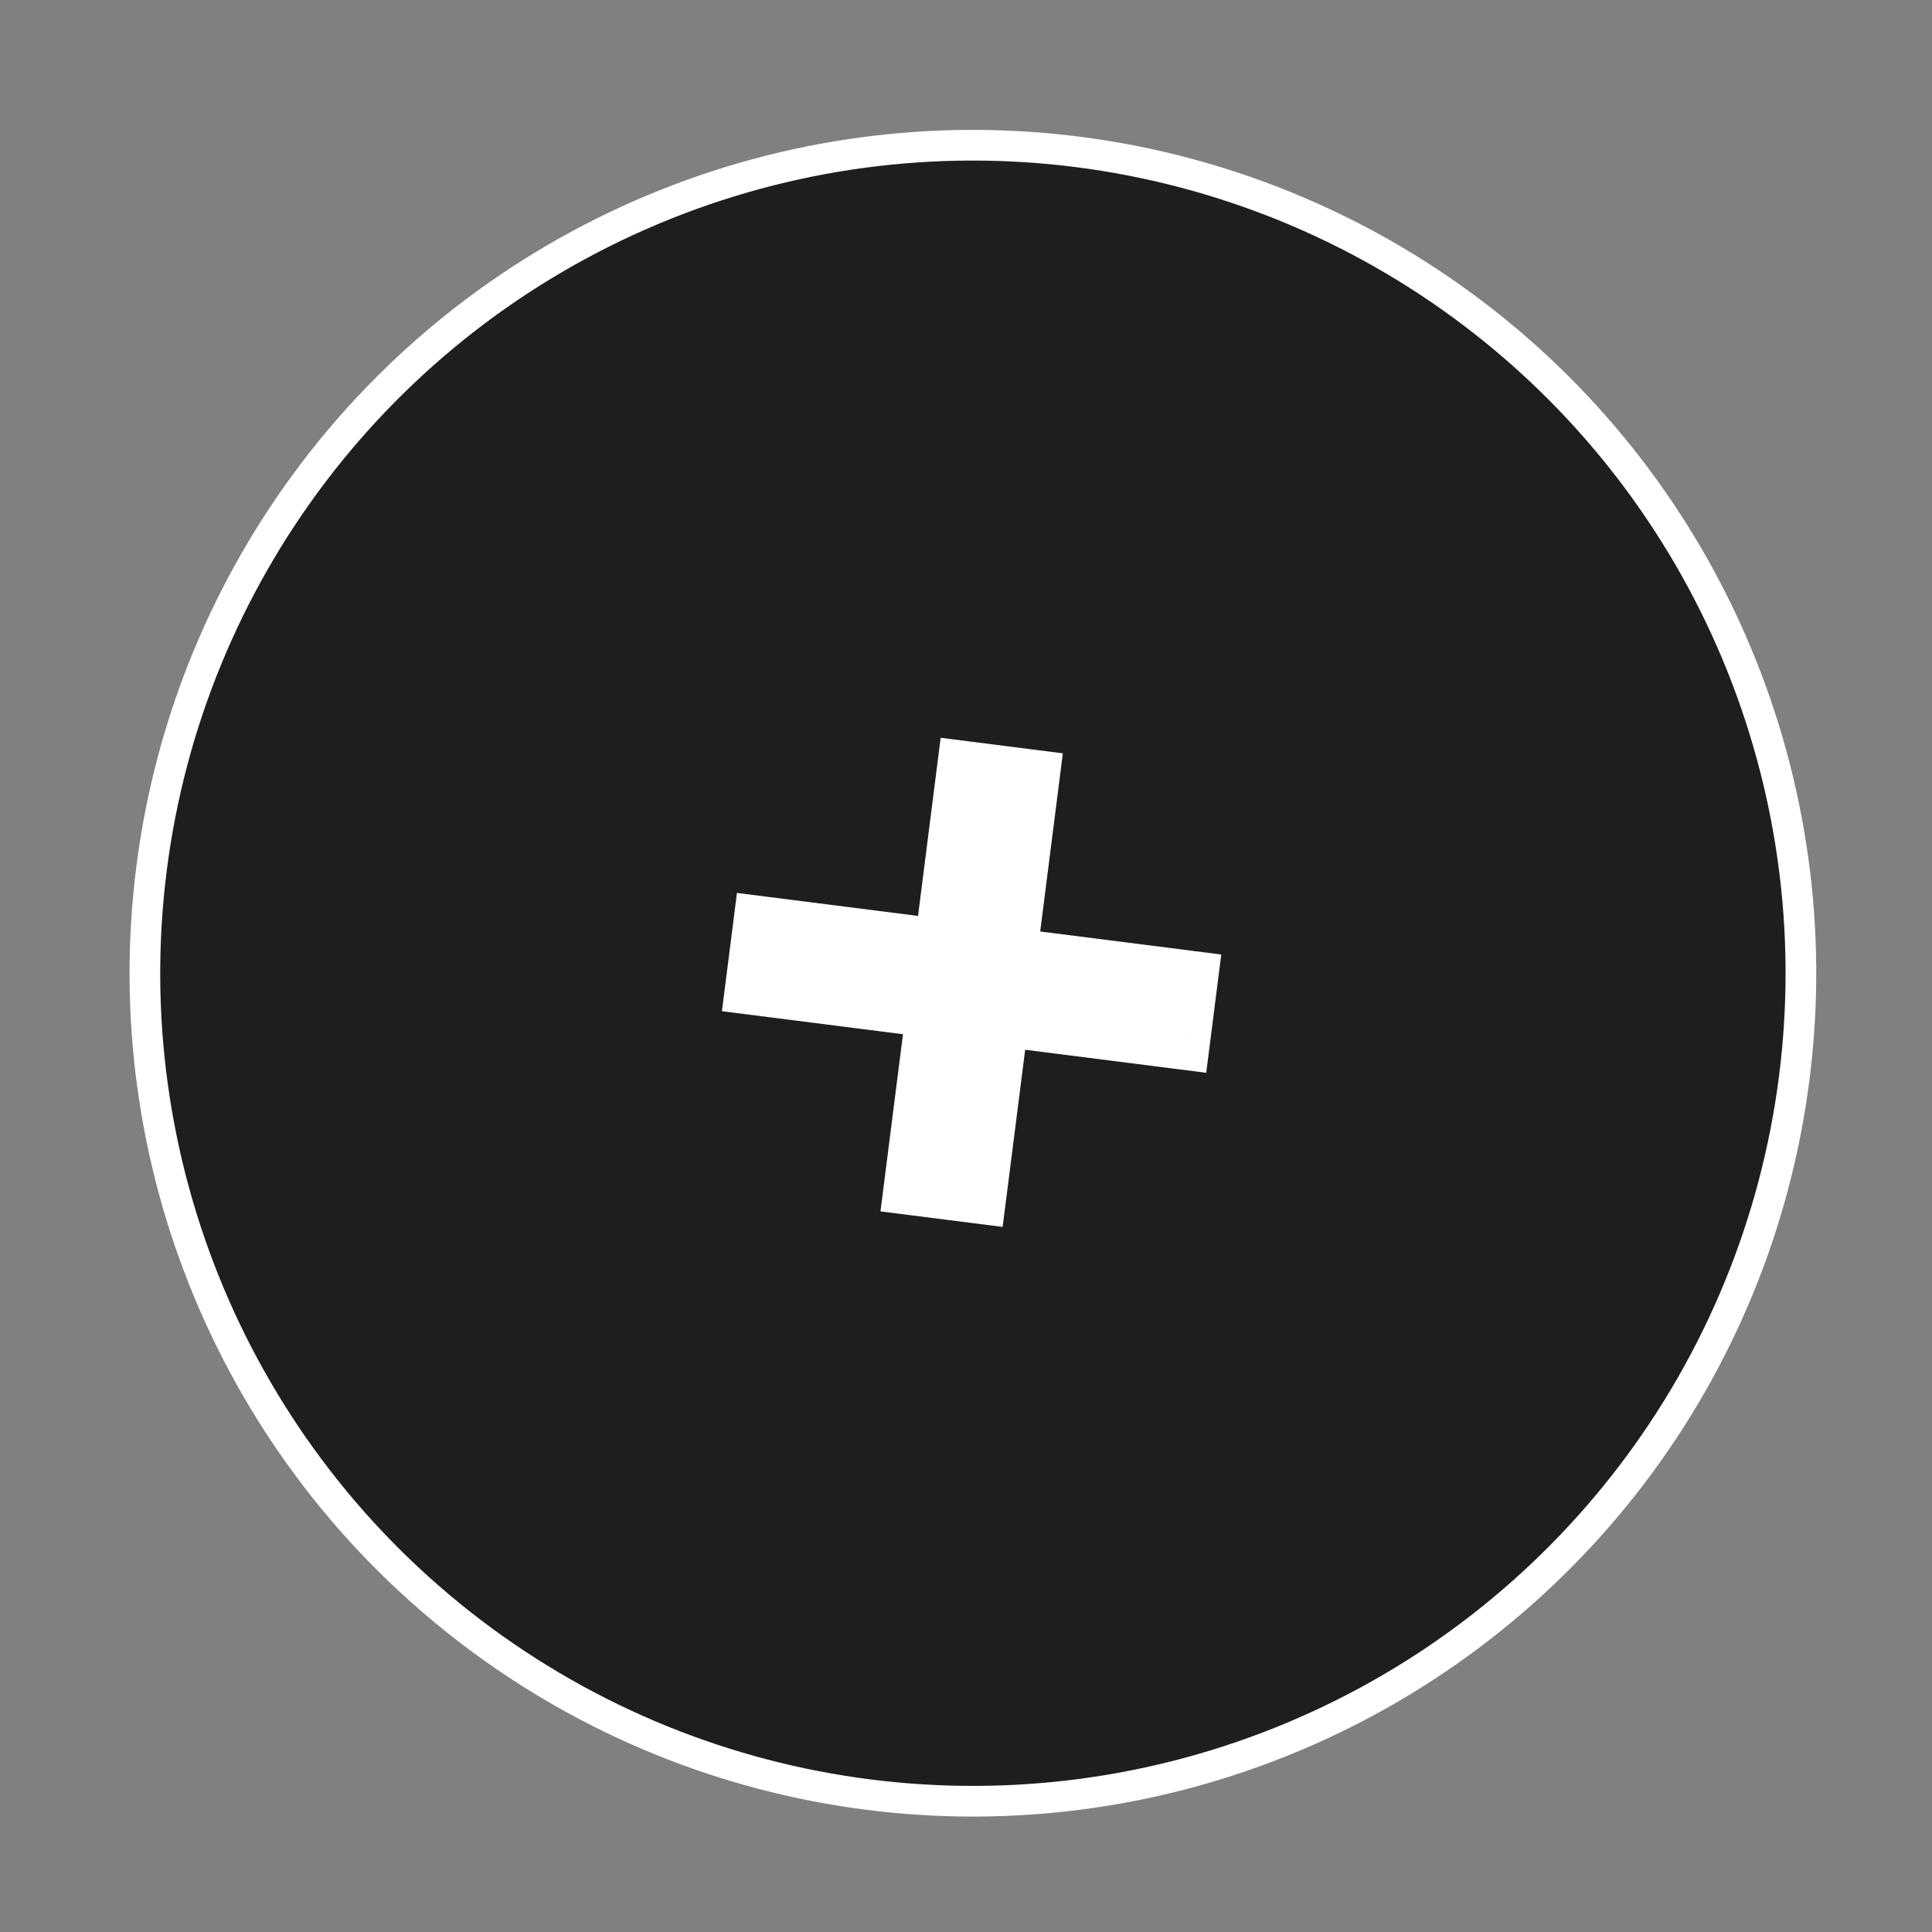 <?xml version="1.0" encoding="UTF-8"?> <svg xmlns="http://www.w3.org/2000/svg" width="63" height="63" viewBox="0 0 63 63" fill="none"><rect x="0" y="0" width="63" height="63" fill="#808080" stroke="none"/><circle cx="31.725" cy="31.736" r="27" transform="rotate(7.247 31.725 31.736)" fill="#1E1E1E" stroke="white"></circle><mask id="path-2-outside-1_3418_468" maskUnits="userSpaceOnUse" x="22.221" y="23.224" width="18.883" height="18.017" fill="black"><rect fill="white" x="22.221" y="23.224" width="18.883" height="18.017"></rect><path d="M29.829 38.636L31.54 25.176L33.54 25.431L31.829 38.89L29.829 38.636ZM24.659 32.108L24.897 30.235L38.706 31.991L38.468 33.864L24.659 32.108Z"></path></mask><path d="M29.829 38.636L31.54 25.176L33.54 25.431L31.829 38.89L29.829 38.636ZM24.659 32.108L24.897 30.235L38.706 31.991L38.468 33.864L24.659 32.108Z" fill="white"></path><path d="M29.829 38.636L28.837 38.51L28.711 39.502L29.703 39.628L29.829 38.636ZM31.54 25.176L31.666 24.184L30.674 24.058L30.548 25.05L31.54 25.176ZM33.54 25.431L34.532 25.557L34.658 24.565L33.666 24.439L33.54 25.431ZM31.829 38.89L31.703 39.882L32.694 40.008L32.821 39.017L31.829 38.89ZM24.659 32.108L23.667 31.982L23.541 32.974L24.533 33.1L24.659 32.108ZM24.897 30.235L25.023 29.243L24.031 29.117L23.905 30.109L24.897 30.235ZM38.706 31.991L39.698 32.117L39.824 31.125L38.832 30.999L38.706 31.991ZM38.468 33.864L38.342 34.856L39.334 34.982L39.46 33.99L38.468 33.864ZM30.821 38.762L32.532 25.302L30.548 25.05L28.837 38.51L30.821 38.762ZM31.414 26.168L33.414 26.423L33.666 24.439L31.666 24.184L31.414 26.168ZM32.548 25.305L30.837 38.764L32.821 39.017L34.532 25.557L32.548 25.305ZM31.955 37.898L29.955 37.644L29.703 39.628L31.703 39.882L31.955 37.898ZM25.651 32.234L25.889 30.361L23.905 30.109L23.667 31.982L25.651 32.234ZM24.771 31.227L38.58 32.983L38.832 30.999L25.023 29.243L24.771 31.227ZM37.714 31.865L37.476 33.737L39.46 33.99L39.698 32.117L37.714 31.865ZM38.594 32.872L24.785 31.116L24.533 33.1L38.342 34.856L38.594 32.872Z" fill="white" mask="url(#path-2-outside-1_3418_468)"></path></svg> 